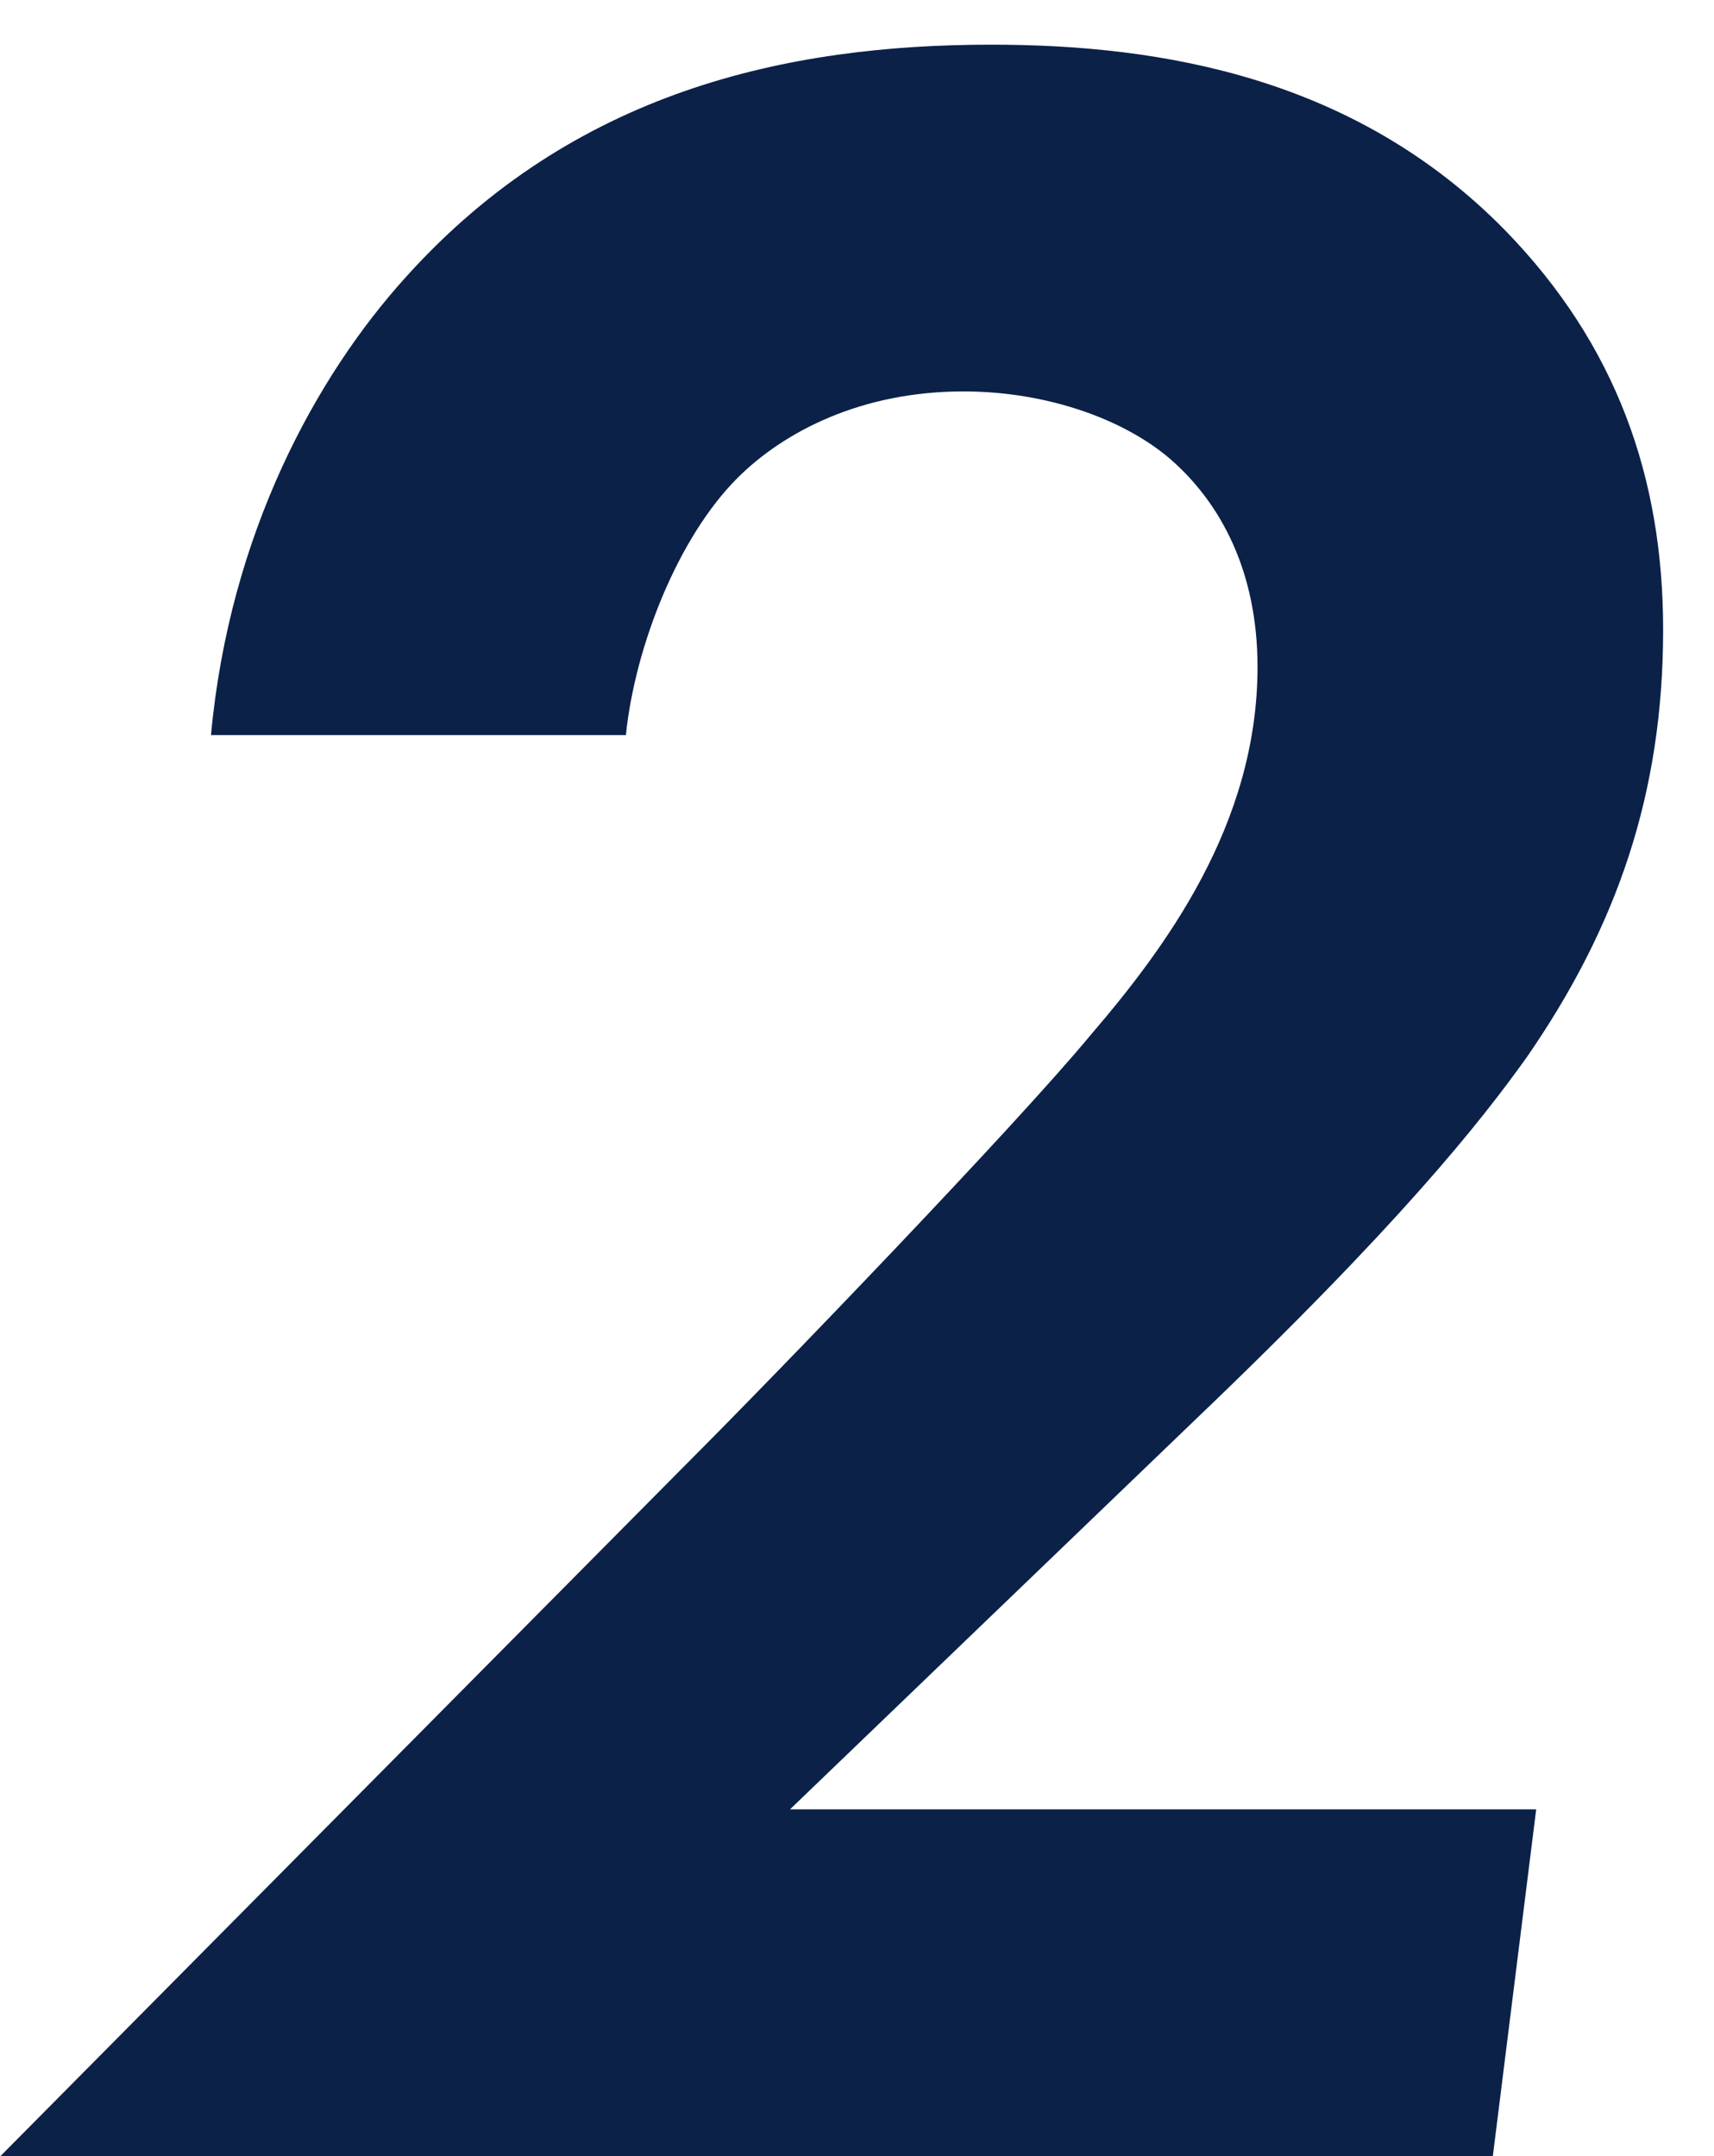 <svg width="31" height="39" viewBox="0 0 31 39" fill="none" xmlns="http://www.w3.org/2000/svg">
<path d="M0.008 39L12.384 26.512C14.12 24.776 18.376 20.352 19.72 18.728C21.064 17.16 22.744 14.92 22.744 12.064C22.744 10.328 22.072 9.096 21.176 8.312C20.336 7.584 18.936 7.08 17.424 7.08C15.576 7.08 14.176 7.808 13.336 8.648C12.272 9.712 11.488 11.672 11.32 13.296H3.816C4.152 9.656 5.72 6.8 7.344 5.008C10.368 1.648 14.232 0.808 17.928 0.808C21.064 0.808 24.536 1.424 27.224 4.168C29.24 6.24 30.08 8.648 30.08 11.392C30.08 14.36 29.24 16.768 27.616 19.12C26.776 20.296 25.32 22.144 21.568 25.728L14.288 32.728H27.784L27 39H0.008Z" fill="#0B2148"/>
</svg>

